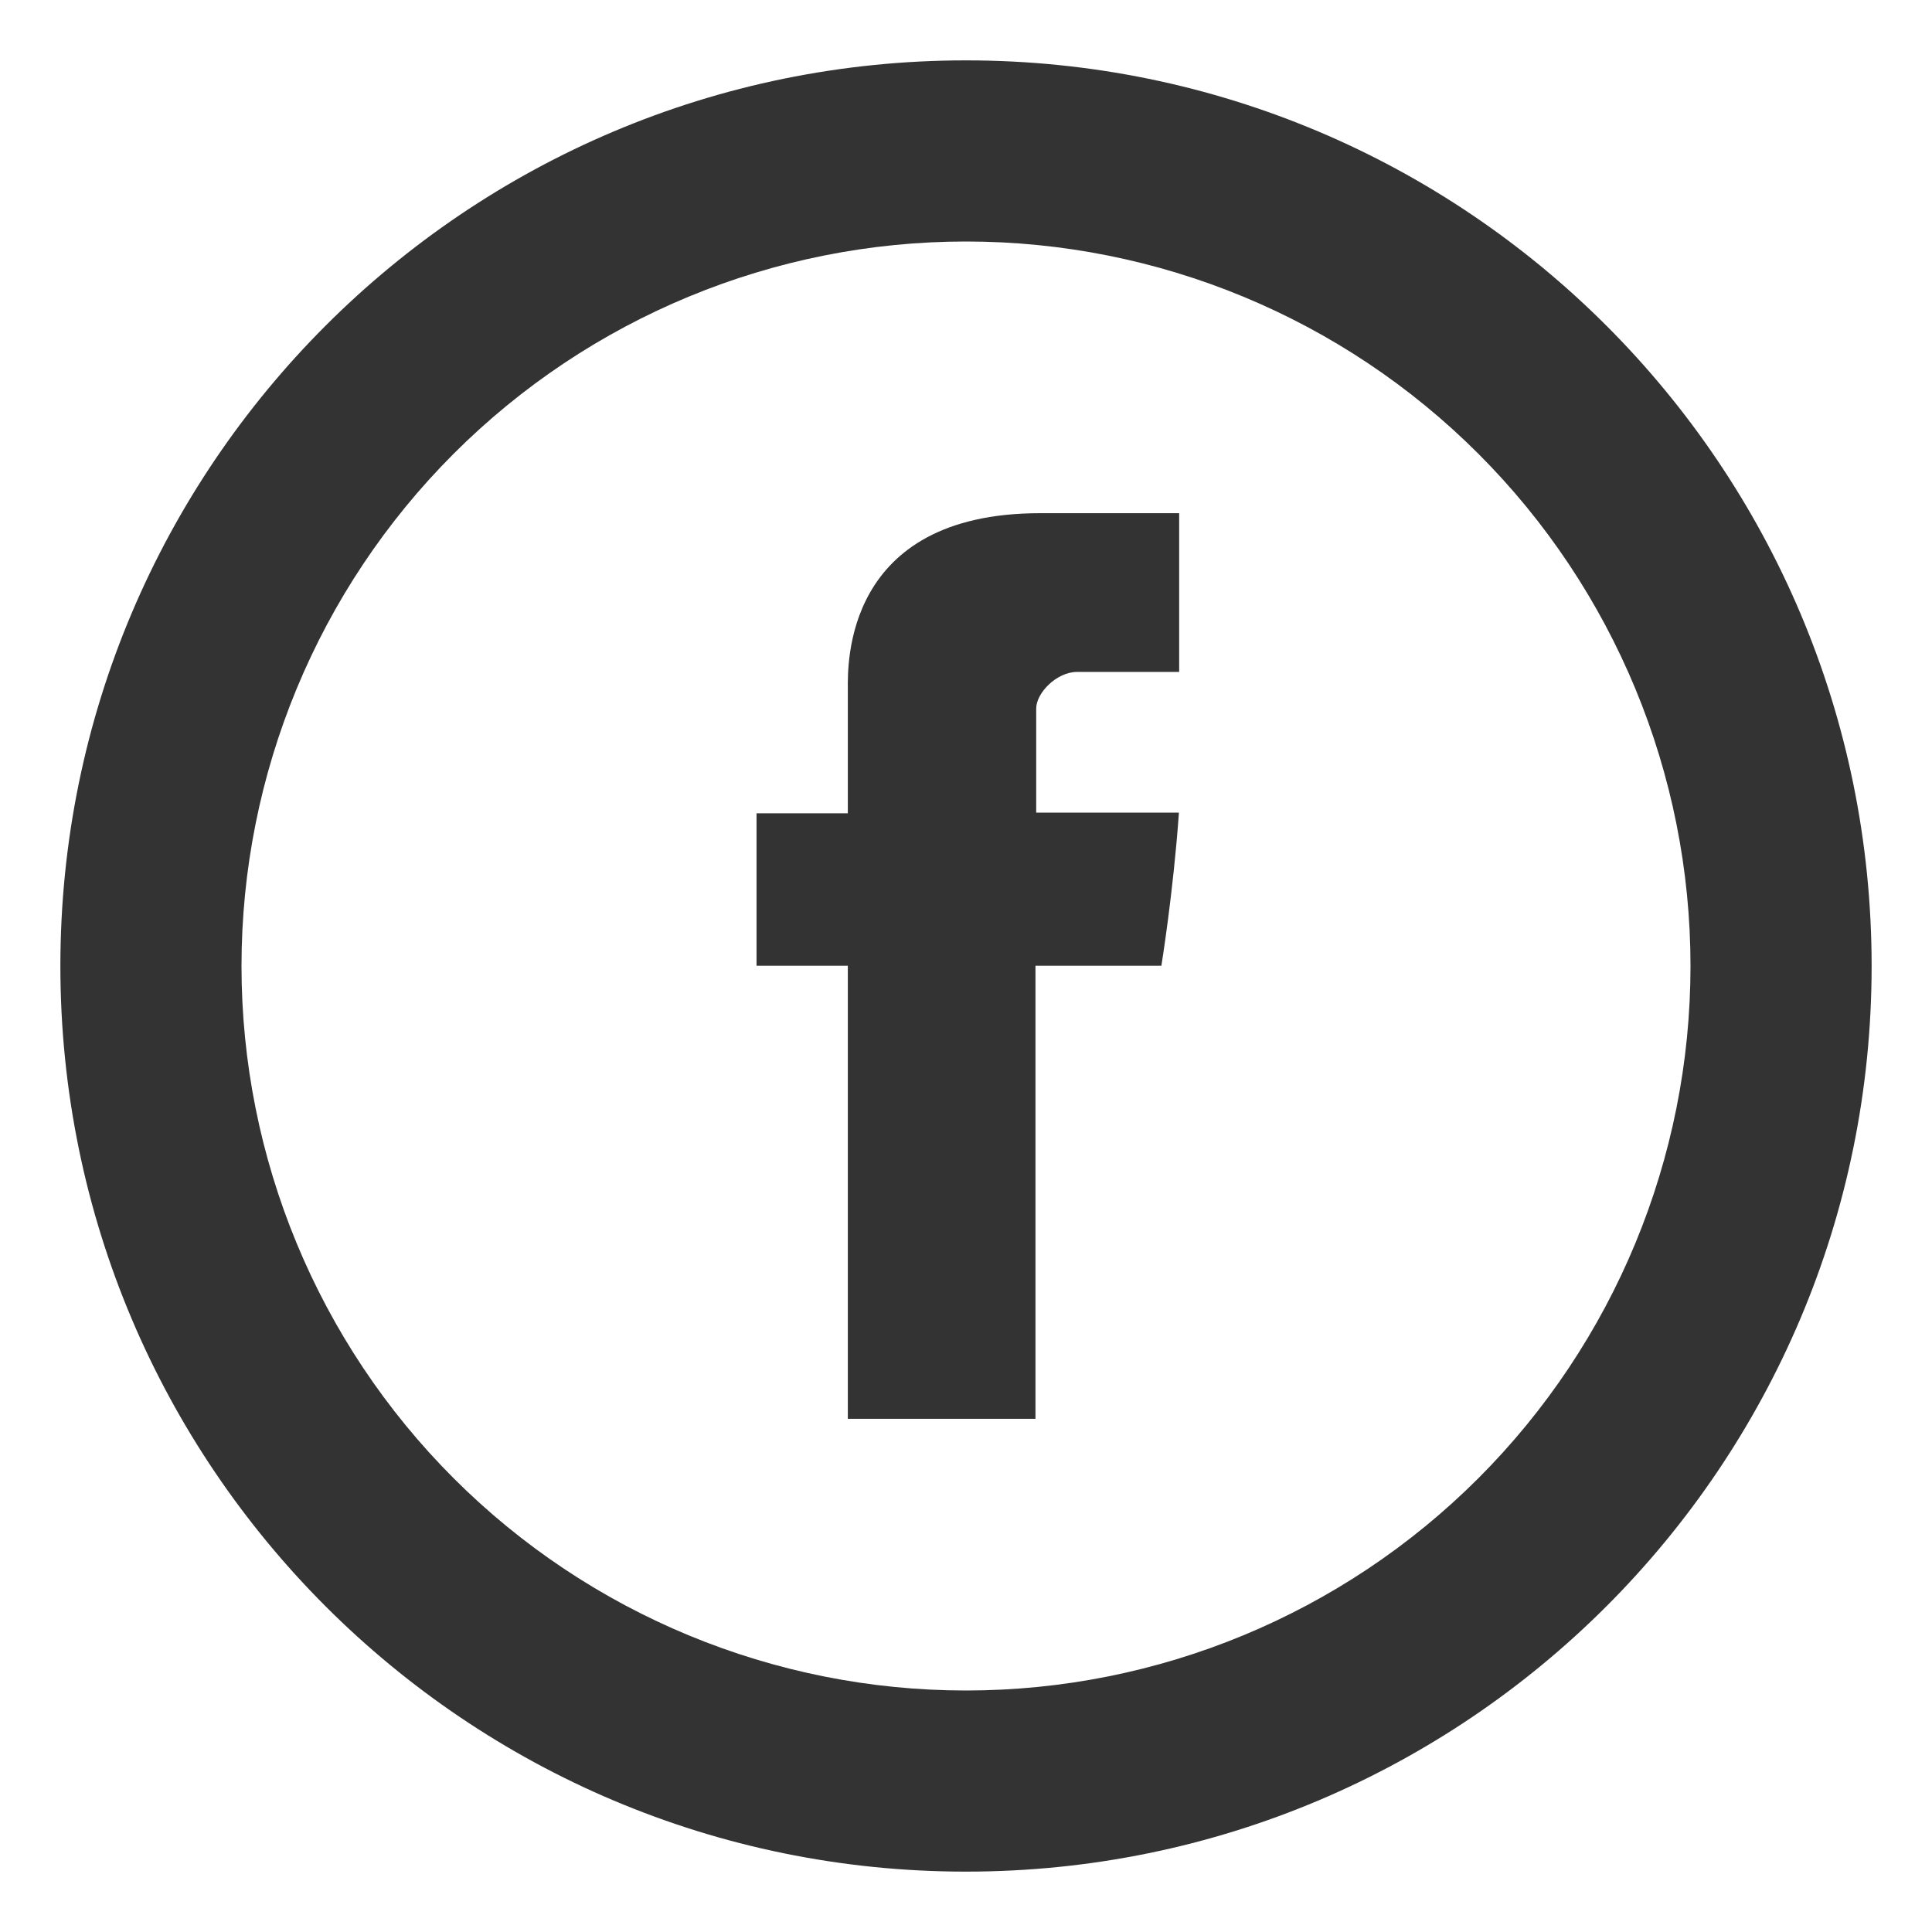 <svg width="24" height="24" viewBox="0 0 24 24" fill="none" xmlns="http://www.w3.org/2000/svg">
<path d="M10.532 8.554V10.103H9.398V11.997H10.532V17.625H12.863V11.997H14.427C14.427 11.997 14.575 11.089 14.645 10.095H12.872V8.802C12.872 8.607 13.127 8.347 13.379 8.347H14.648V6.375H12.921C10.475 6.375 10.532 8.271 10.532 8.554Z" fill="#333333"/>
<path d="M12 21C14.387 21 16.676 20.052 18.364 18.364C20.052 16.676 21 14.387 21 12C21 9.613 20.052 7.324 18.364 5.636C16.676 3.948 14.387 3 12 3C9.613 3 7.324 3.948 5.636 5.636C3.948 7.324 3 9.613 3 12C3 14.387 3.948 16.676 5.636 18.364C7.324 20.052 9.613 21 12 21ZM12 23.25C5.787 23.25 0.75 18.213 0.75 12C0.75 5.787 5.787 0.75 12 0.75C18.213 0.75 23.25 5.787 23.25 12C23.25 18.213 18.213 23.25 12 23.25Z" fill="#333333"/>
</svg>
